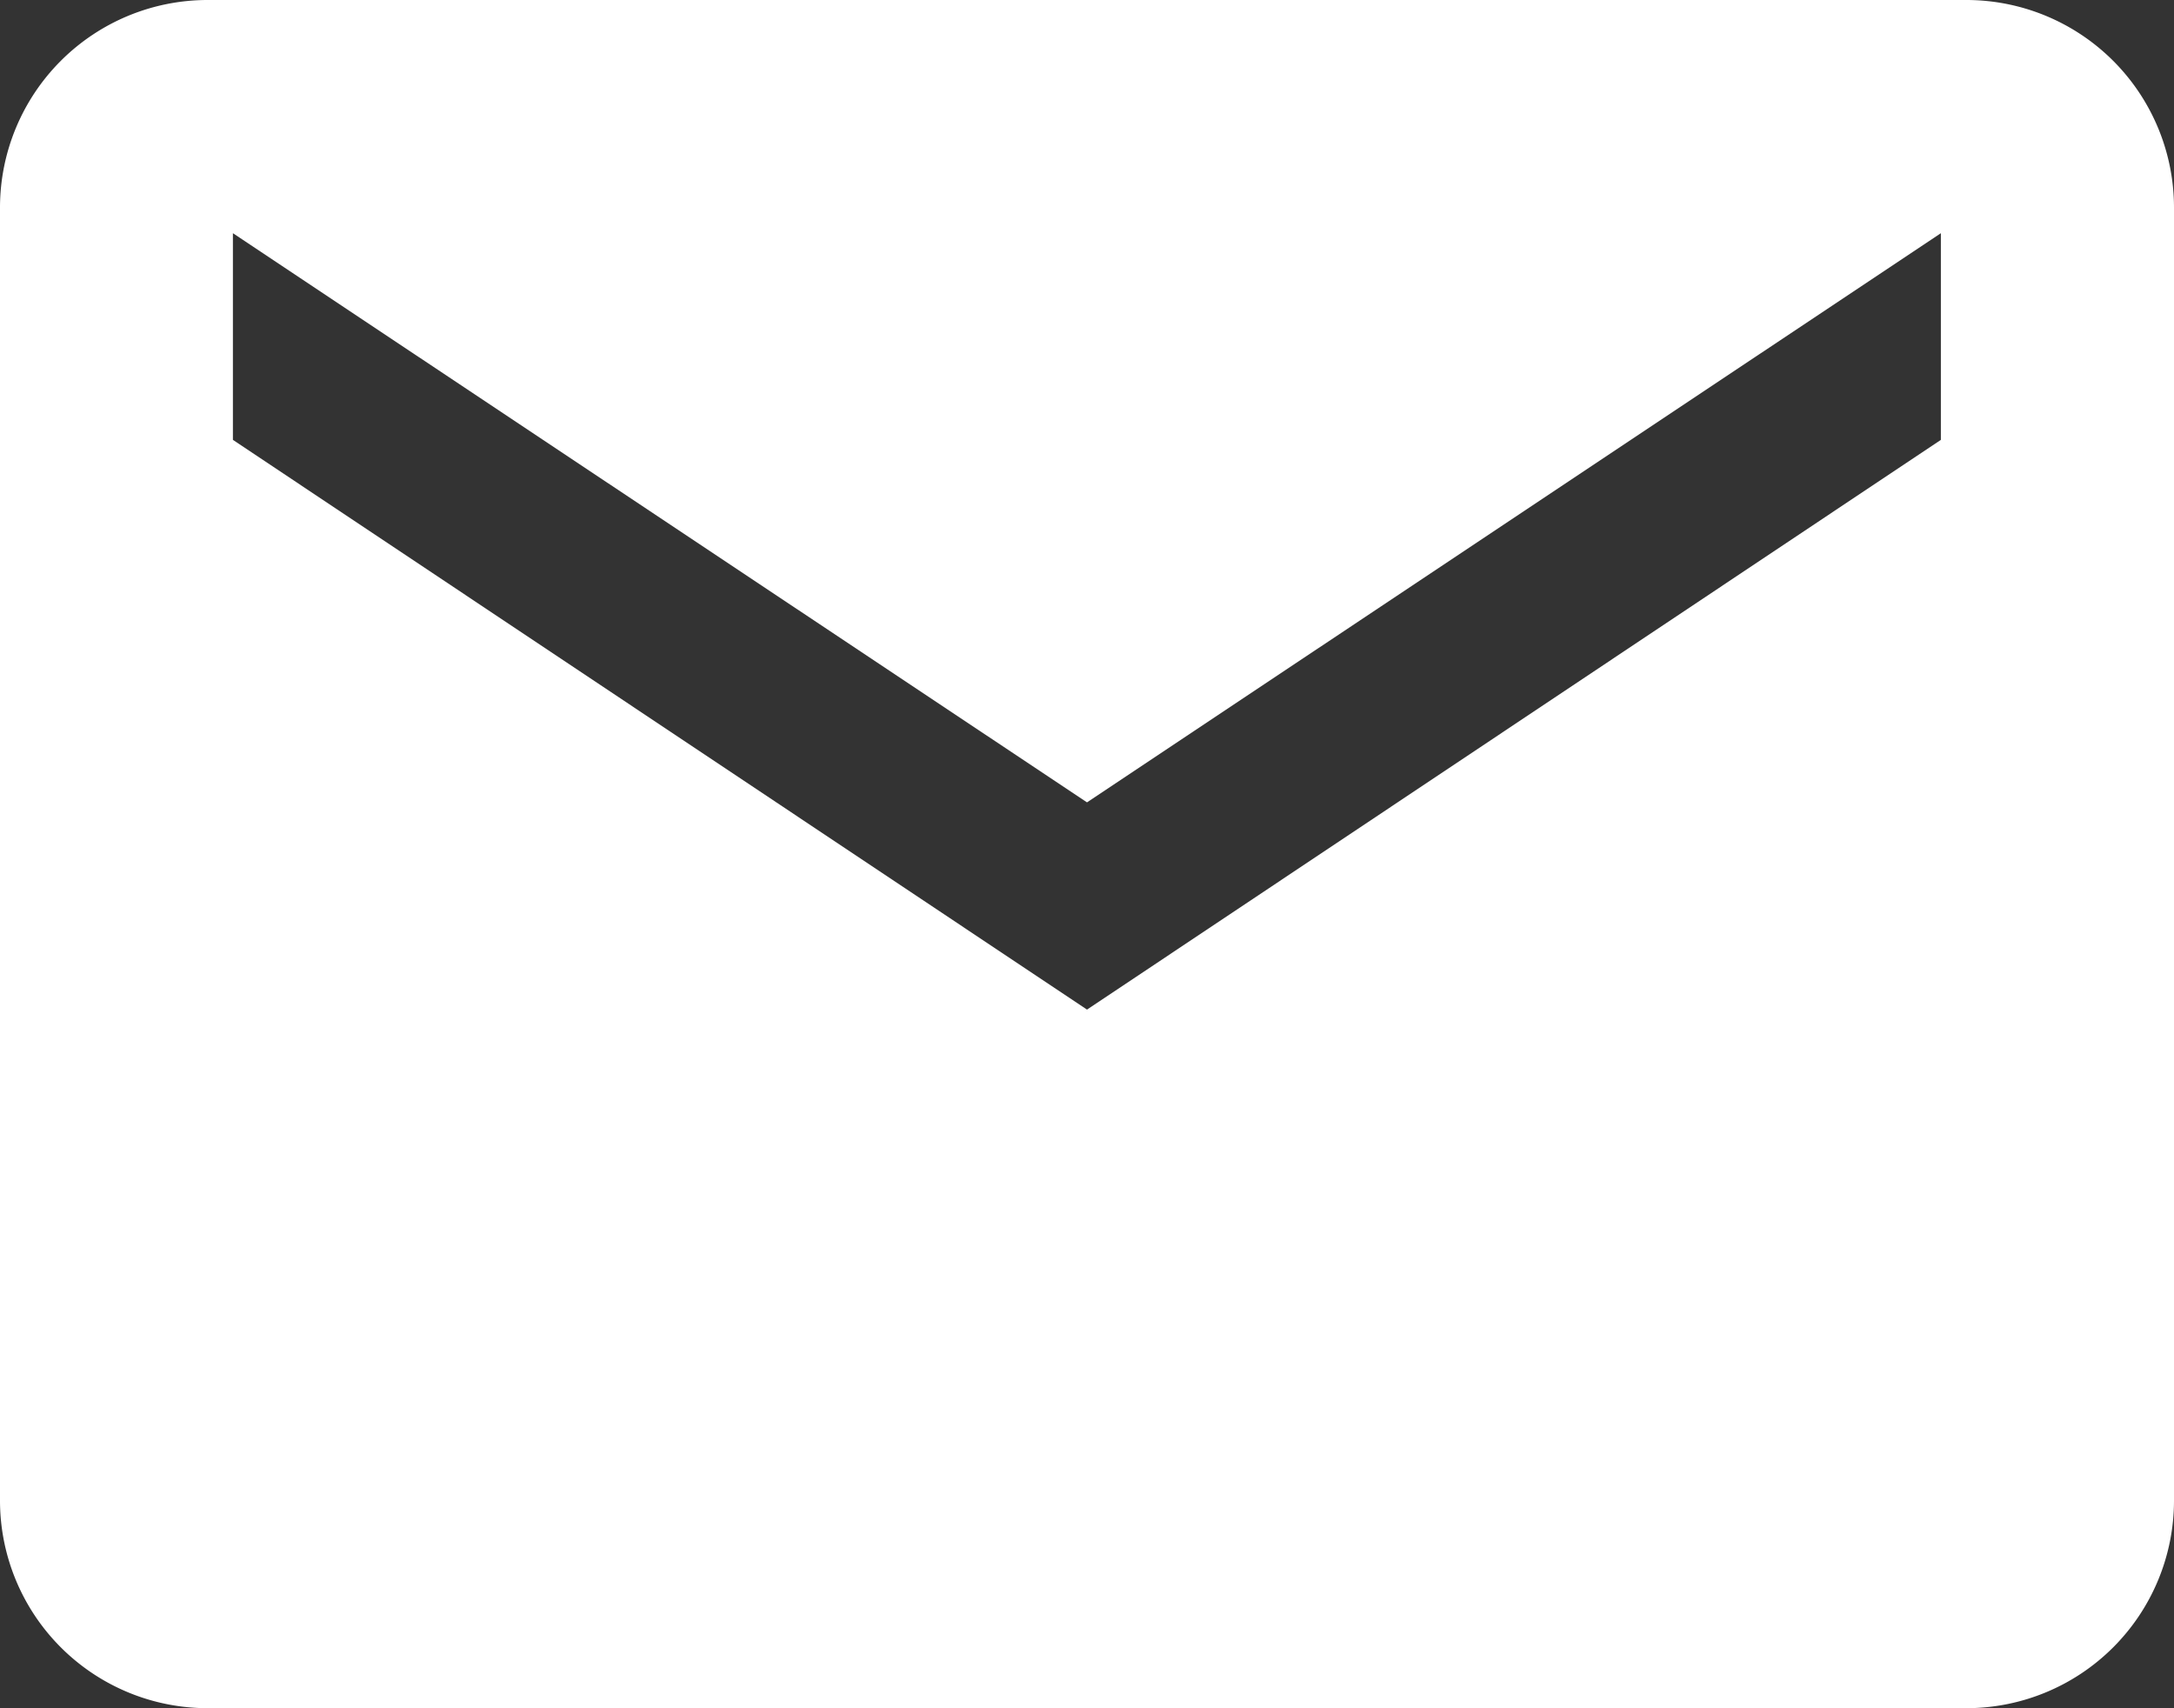 <svg xmlns="http://www.w3.org/2000/svg" width="38.924" height="30.583" viewBox="0 0 38.924 30.583">
  <rect x="0" y="0" width="38.924" height="30.583" fill="#333333" stroke="none"/>
  <path id="Icon_ion-md-mail" data-name="Icon ion-md-mail" d="M37.467,5.625H5.957A3.718,3.718,0,0,0,2.25,9.332V32.5a3.718,3.718,0,0,0,3.707,3.707h31.51A3.718,3.718,0,0,0,41.174,32.5V9.332A3.718,3.718,0,0,0,37.467,5.625ZM37,13.5,21.712,23.7,6.42,13.5V9.8L21.712,19.99,37,9.8V13.5Z" transform="translate(-2.25 -5.625)" fill="#fff"/>
</svg>
